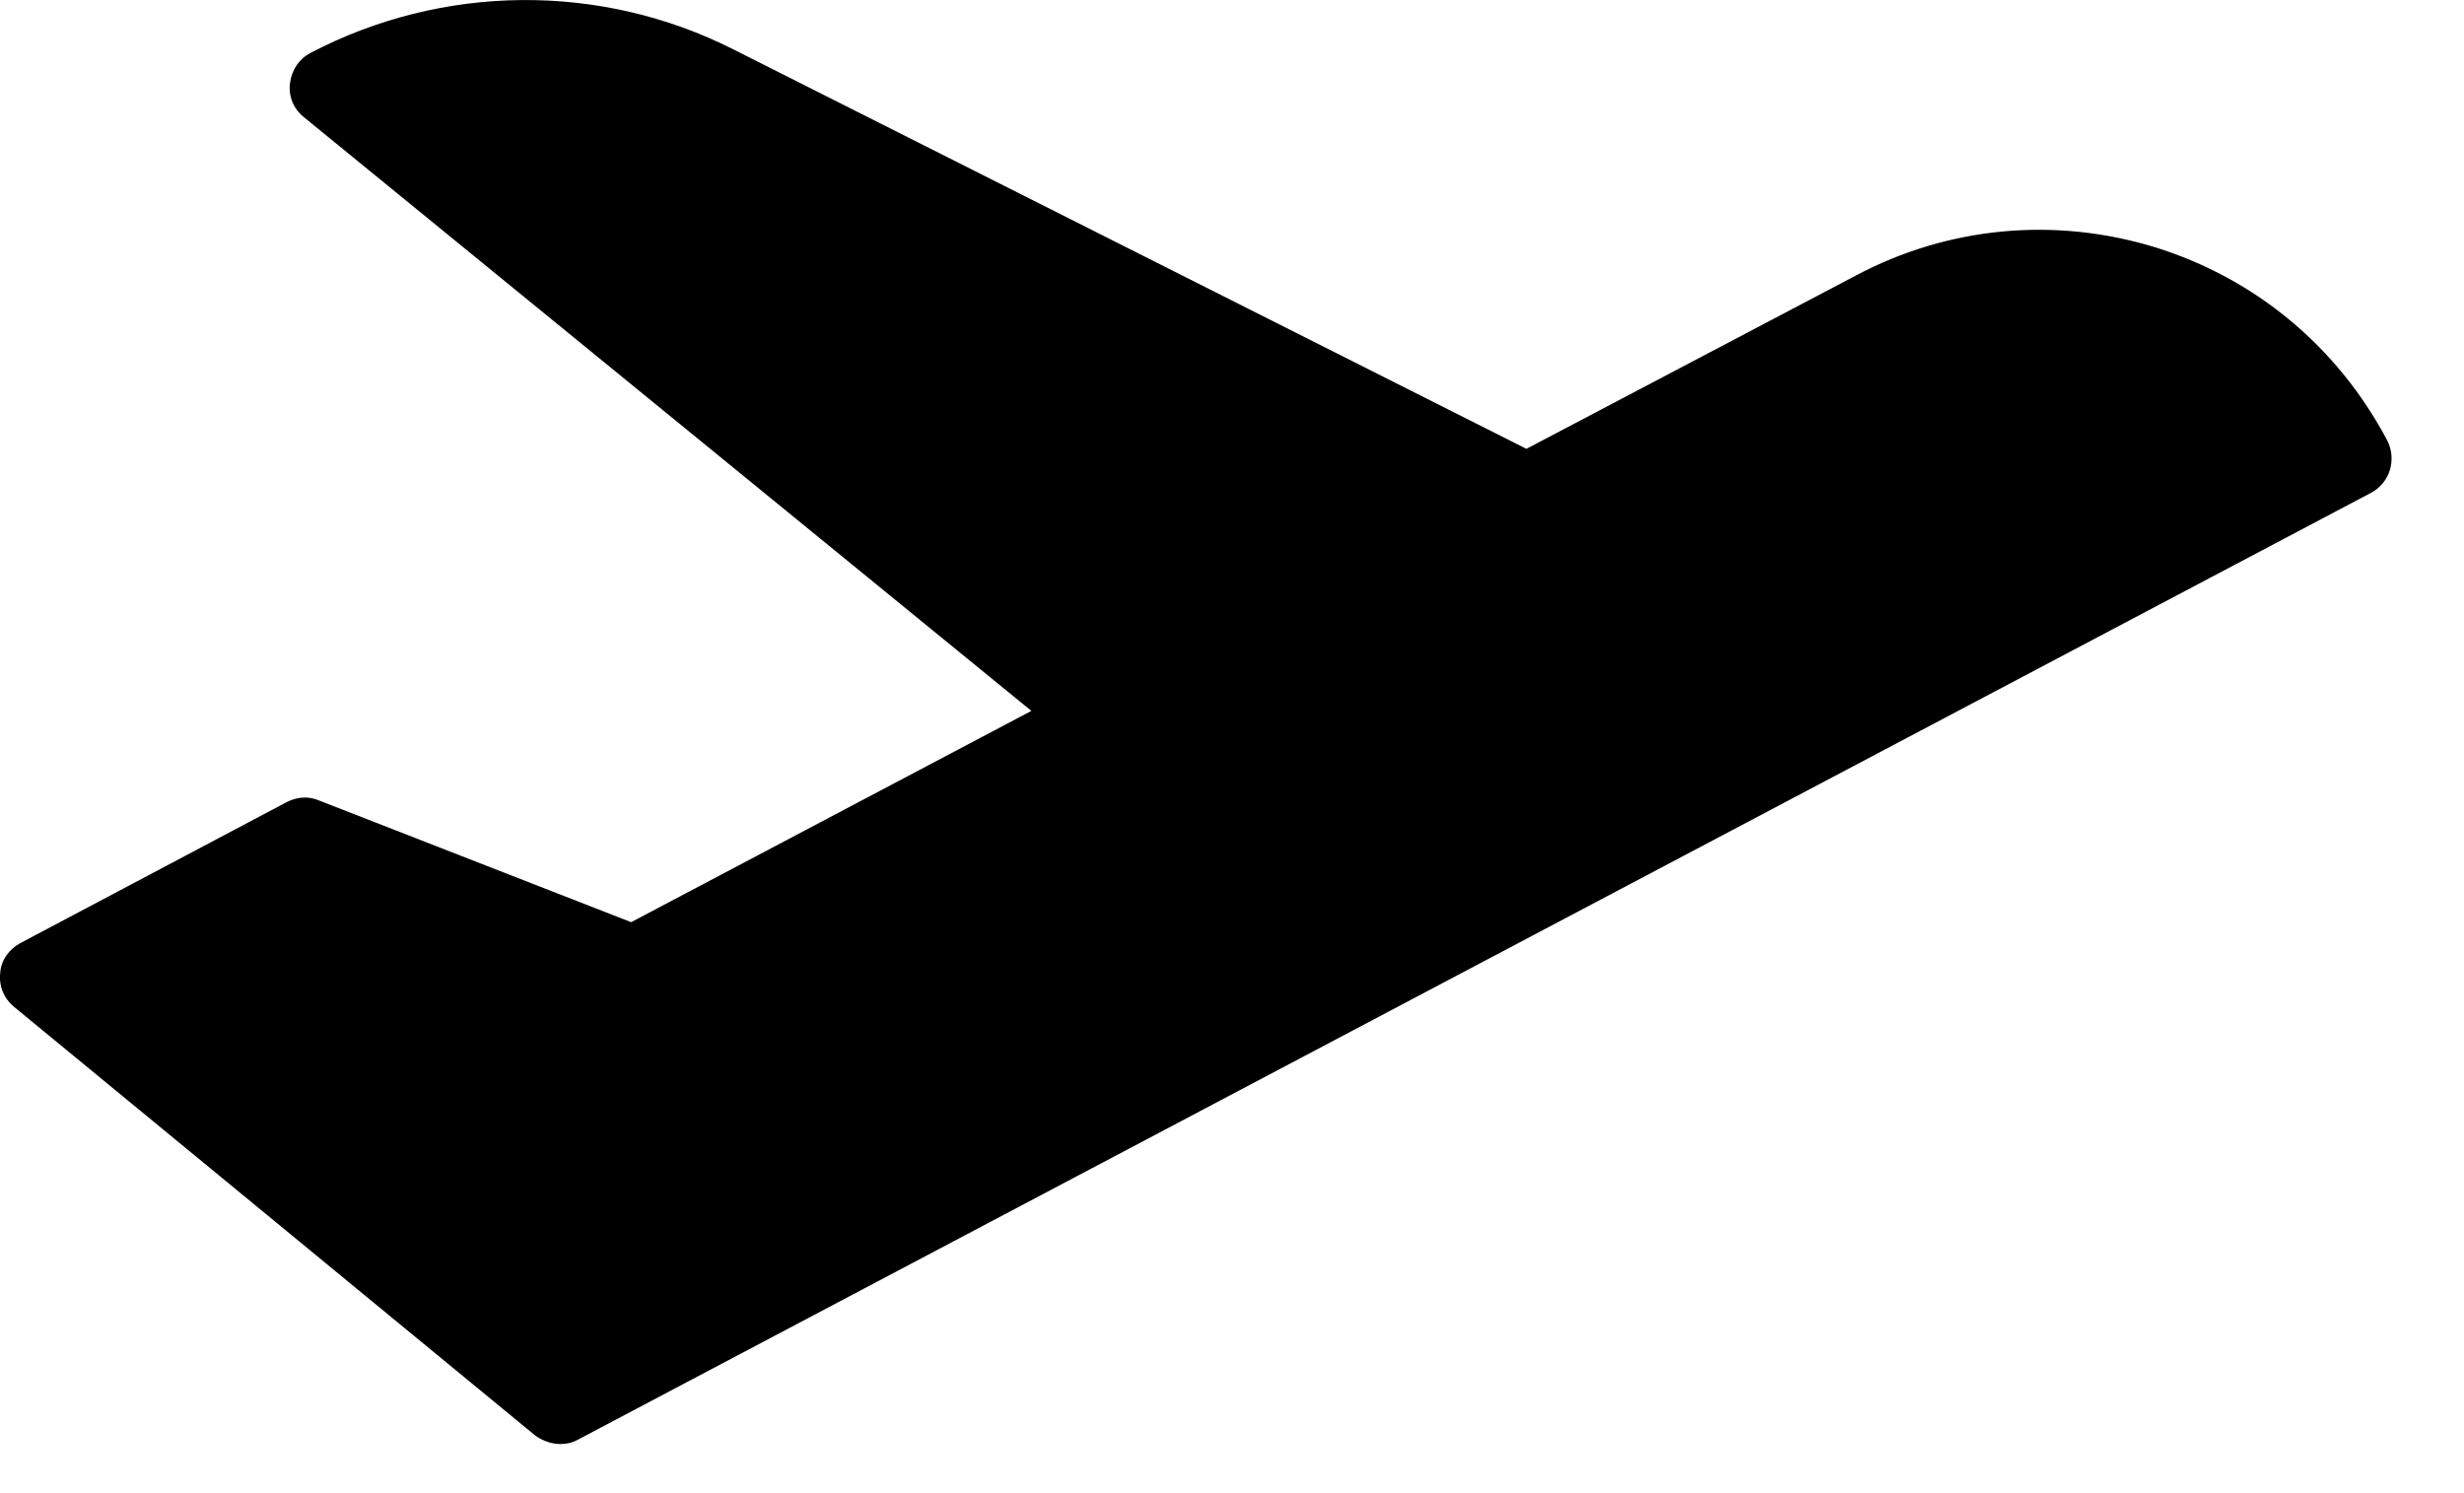 <?xml version="1.0" encoding="UTF-8" standalone="no"?><!DOCTYPE svg PUBLIC "-//W3C//DTD SVG 1.1//EN" "http://www.w3.org/Graphics/SVG/1.1/DTD/svg11.dtd"><svg width="100%" height="100%" viewBox="0 0 33 20" version="1.1" xmlns="http://www.w3.org/2000/svg" xmlns:xlink="http://www.w3.org/1999/xlink" xml:space="preserve" xmlns:serif="http://www.serif.com/" style="fill-rule:evenodd;clip-rule:evenodd;stroke-linejoin:round;stroke-miterlimit:2;"><path d="M31.753,6.602l-24.01,12.68c-0.07,0.04 -0.15,0.06 -0.24,0.06c-0.11,-0 -0.23,-0.04 -0.33,-0.11l-6.99,-5.75c-0.13,-0.11 -0.2,-0.27 -0.18,-0.45c0.01,-0.17 0.12,-0.32 0.27,-0.4l3.57,-1.89c0.14,-0.07 0.29,-0.08 0.43,-0.02l4.18,1.63l5.36,-2.83l-9.74,-7.95c-0.14,-0.11 -0.21,-0.28 -0.19,-0.45c0.02,-0.18 0.12,-0.33 0.27,-0.41c1.77,-0.93 3.89,-0.95 5.67,-0.05l10.62,5.35l4.41,-2.32c1.24,-0.66 2.67,-0.79 4.01,-0.38c1.35,0.42 2.45,1.34 3.11,2.59c0.13,0.26 0.03,0.57 -0.22,0.7Z" style="fill-rule:nonzero;"/></svg>